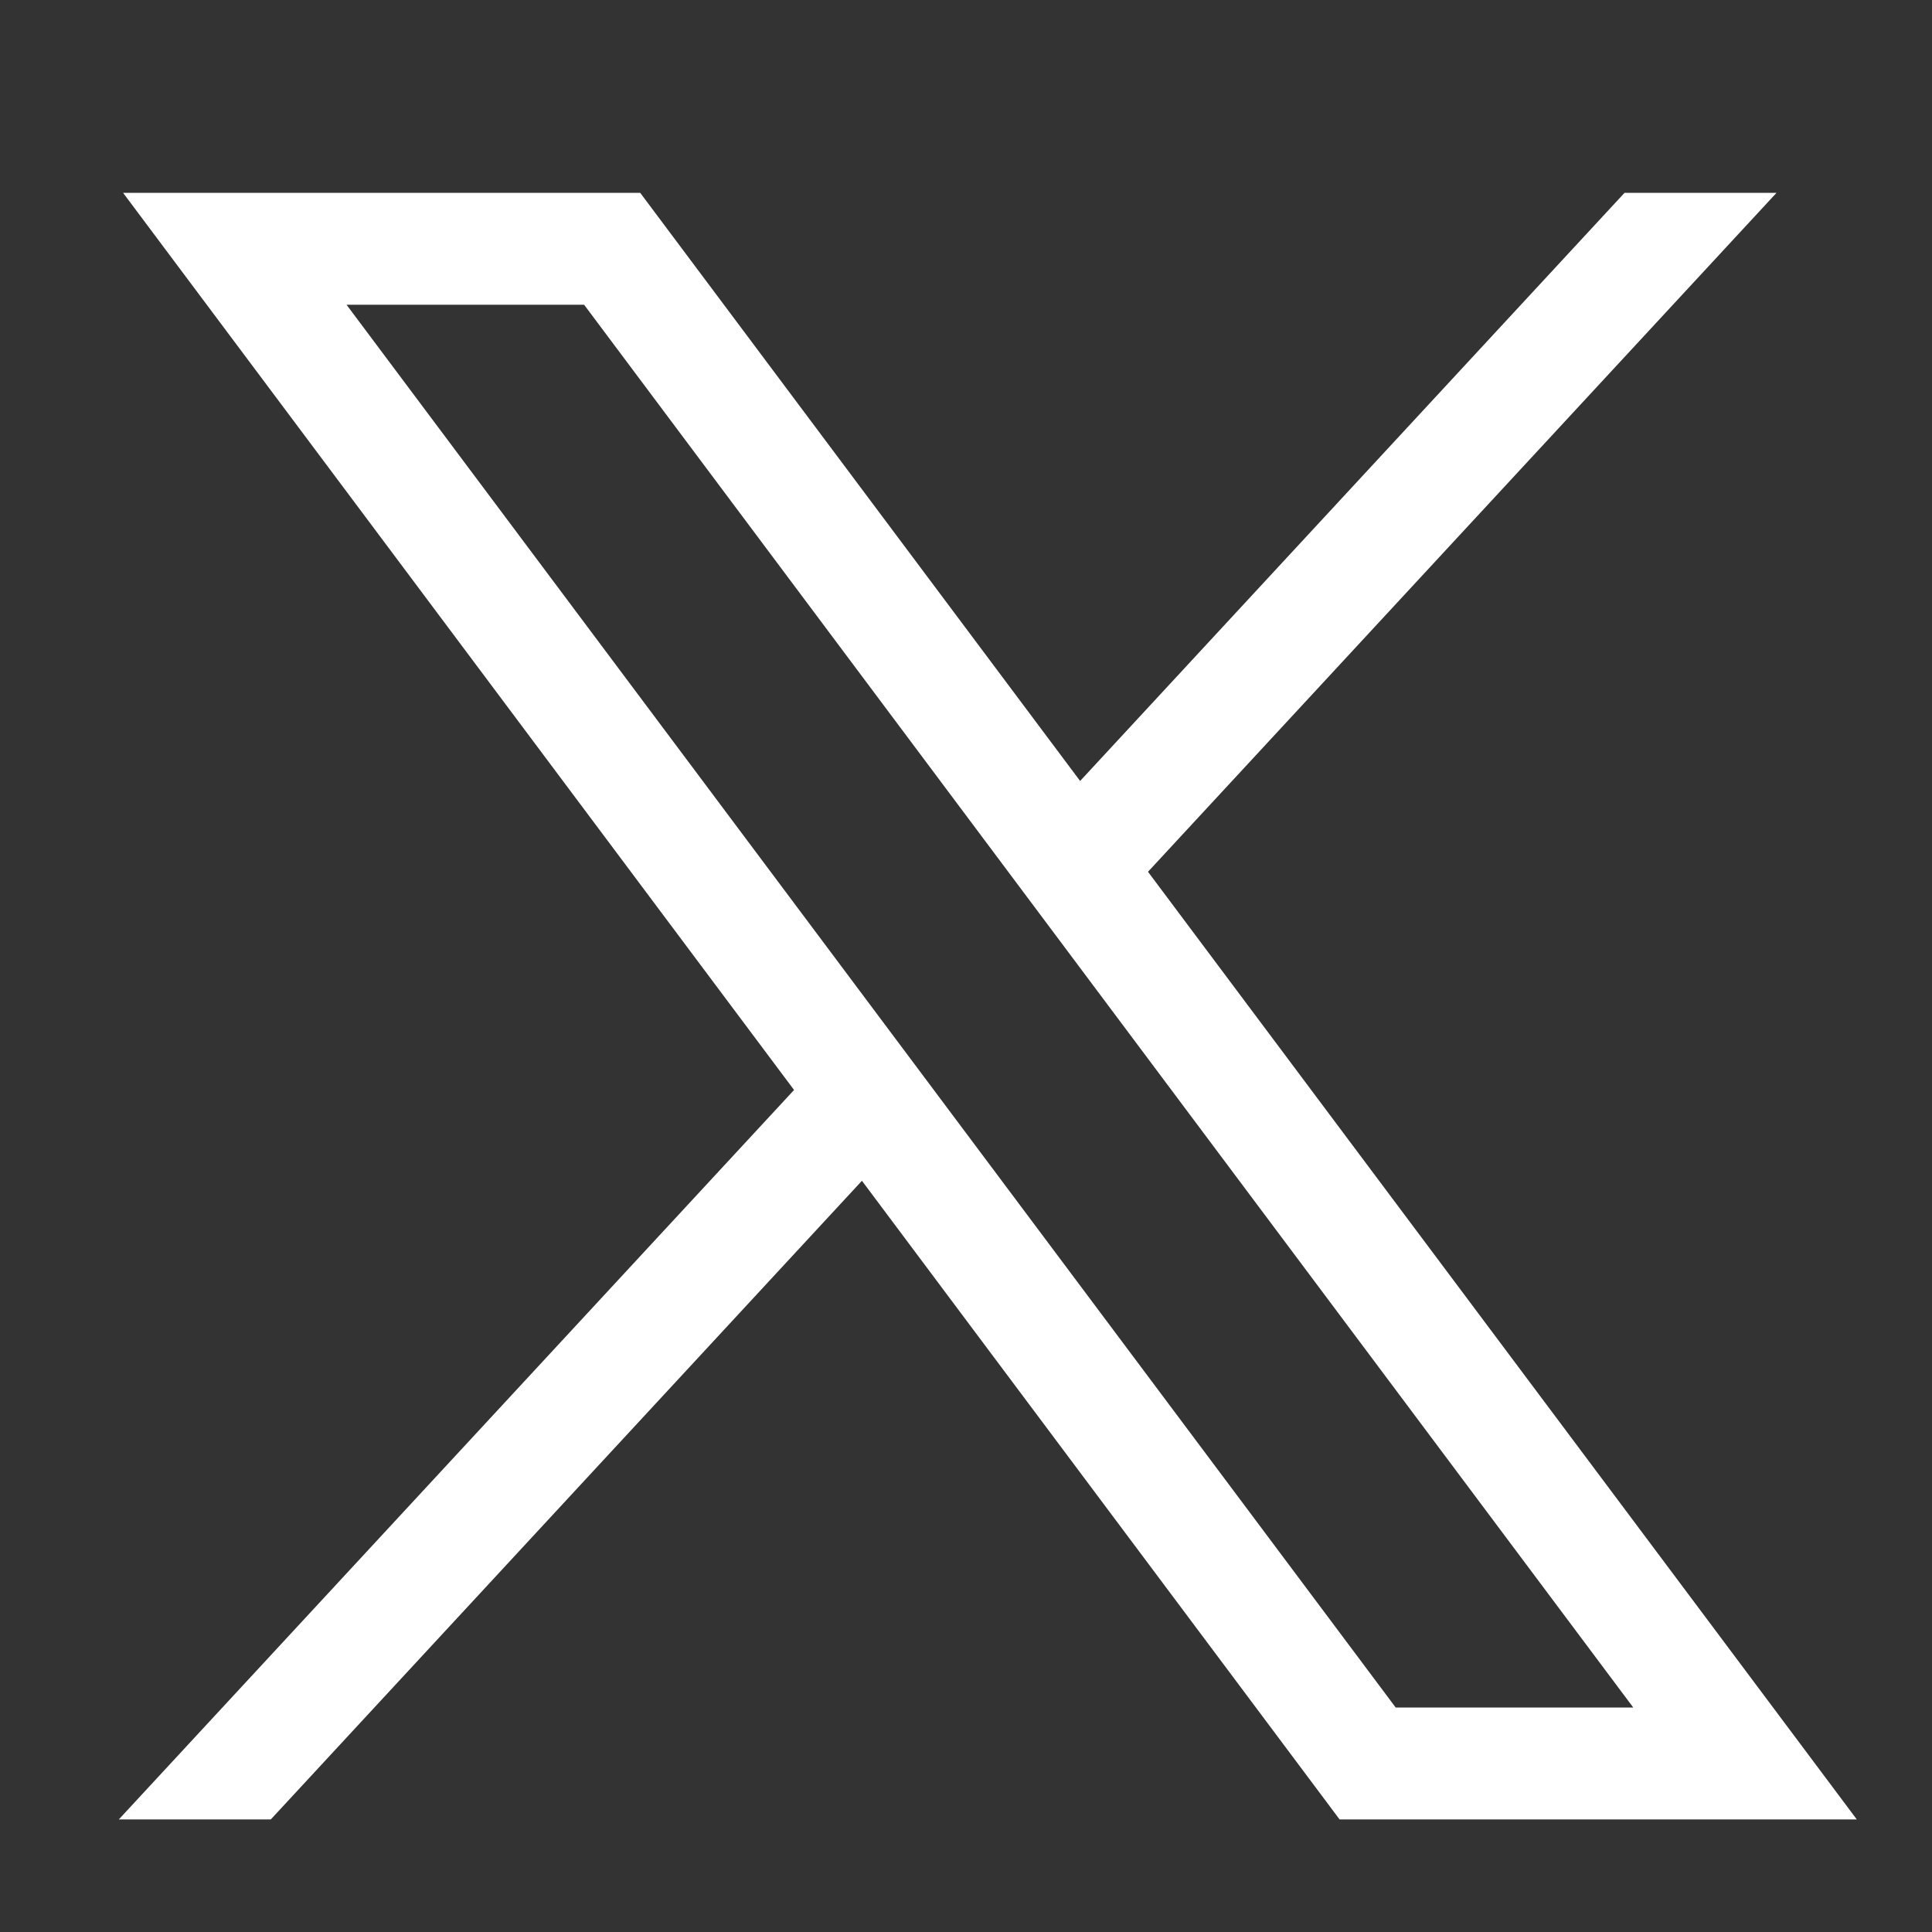<svg width="30" height="30" viewBox="0 0 30 30" fill="none" xmlns="http://www.w3.org/2000/svg">
  <rect x="0" y="0" width="30" height="30" fill="#333333" stroke="none"/>
  <path d="M1.911 2.994L12.33 16.925L1.845 28.252H4.205L13.384 18.335L20.801 28.252H28.832L17.826 13.537L27.586 2.994H25.226L16.772 12.127L9.941 2.994H1.911ZM5.381 4.732H9.07L25.361 26.514H21.672L5.381 4.732Z" fill="white"/>
</svg>
